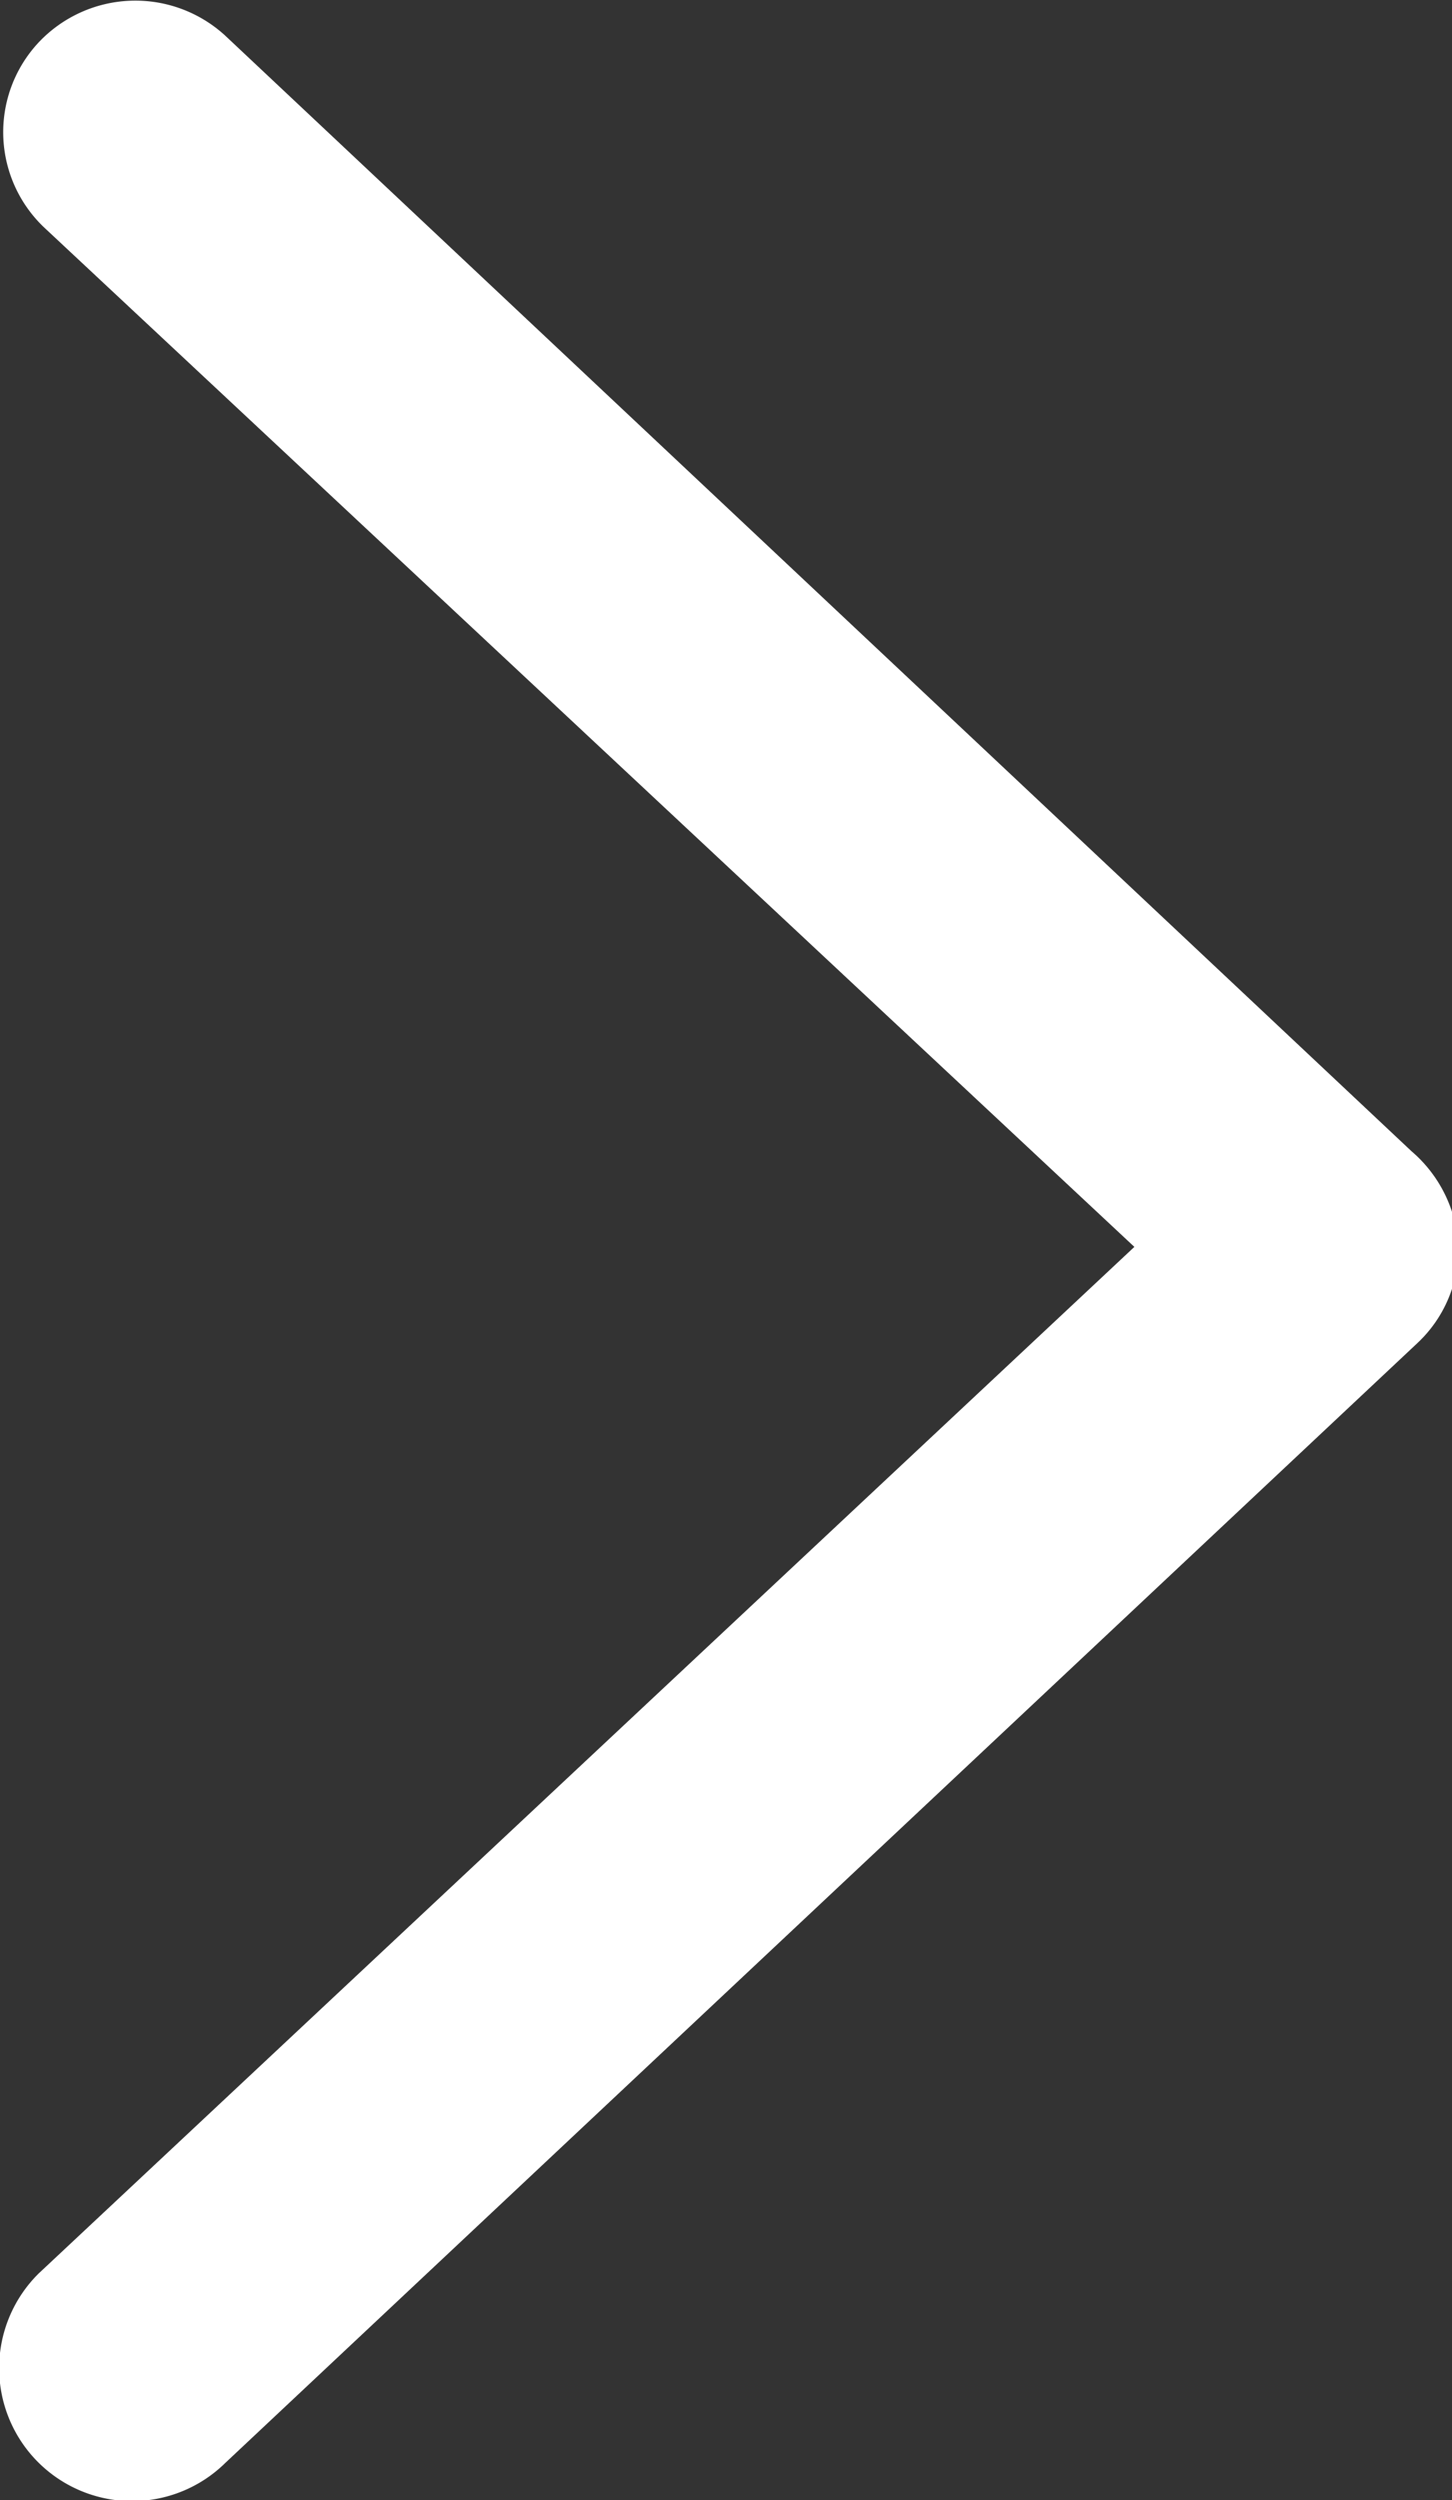 <svg id="Layer_1" data-name="Layer 1" xmlns="http://www.w3.org/2000/svg" viewBox="0 0 8.96 15.42"><rect x="0" y="0" width="8.96" height="15.42" fill="#333333" stroke="none"/><defs><style>.cls-1{fill:#fff;fill-rule:evenodd;}</style></defs><title>right-arrow</title><g id="Page-1"><g id="Property-Overview-Page"><g id="Return-to-feature-properties"><path class="cls-1" d="M1.39,15.17A.81.81,0,0,1,.24,14L7,7.67.28,1.39A.81.81,0,0,1,.24.24.82.82,0,0,1,1.39.2L8.71,7.08A.83.83,0,0,1,9,7.67a.8.8,0,0,1-.25.59Z" transform="translate(0 0.02)"/></g></g></g></svg>